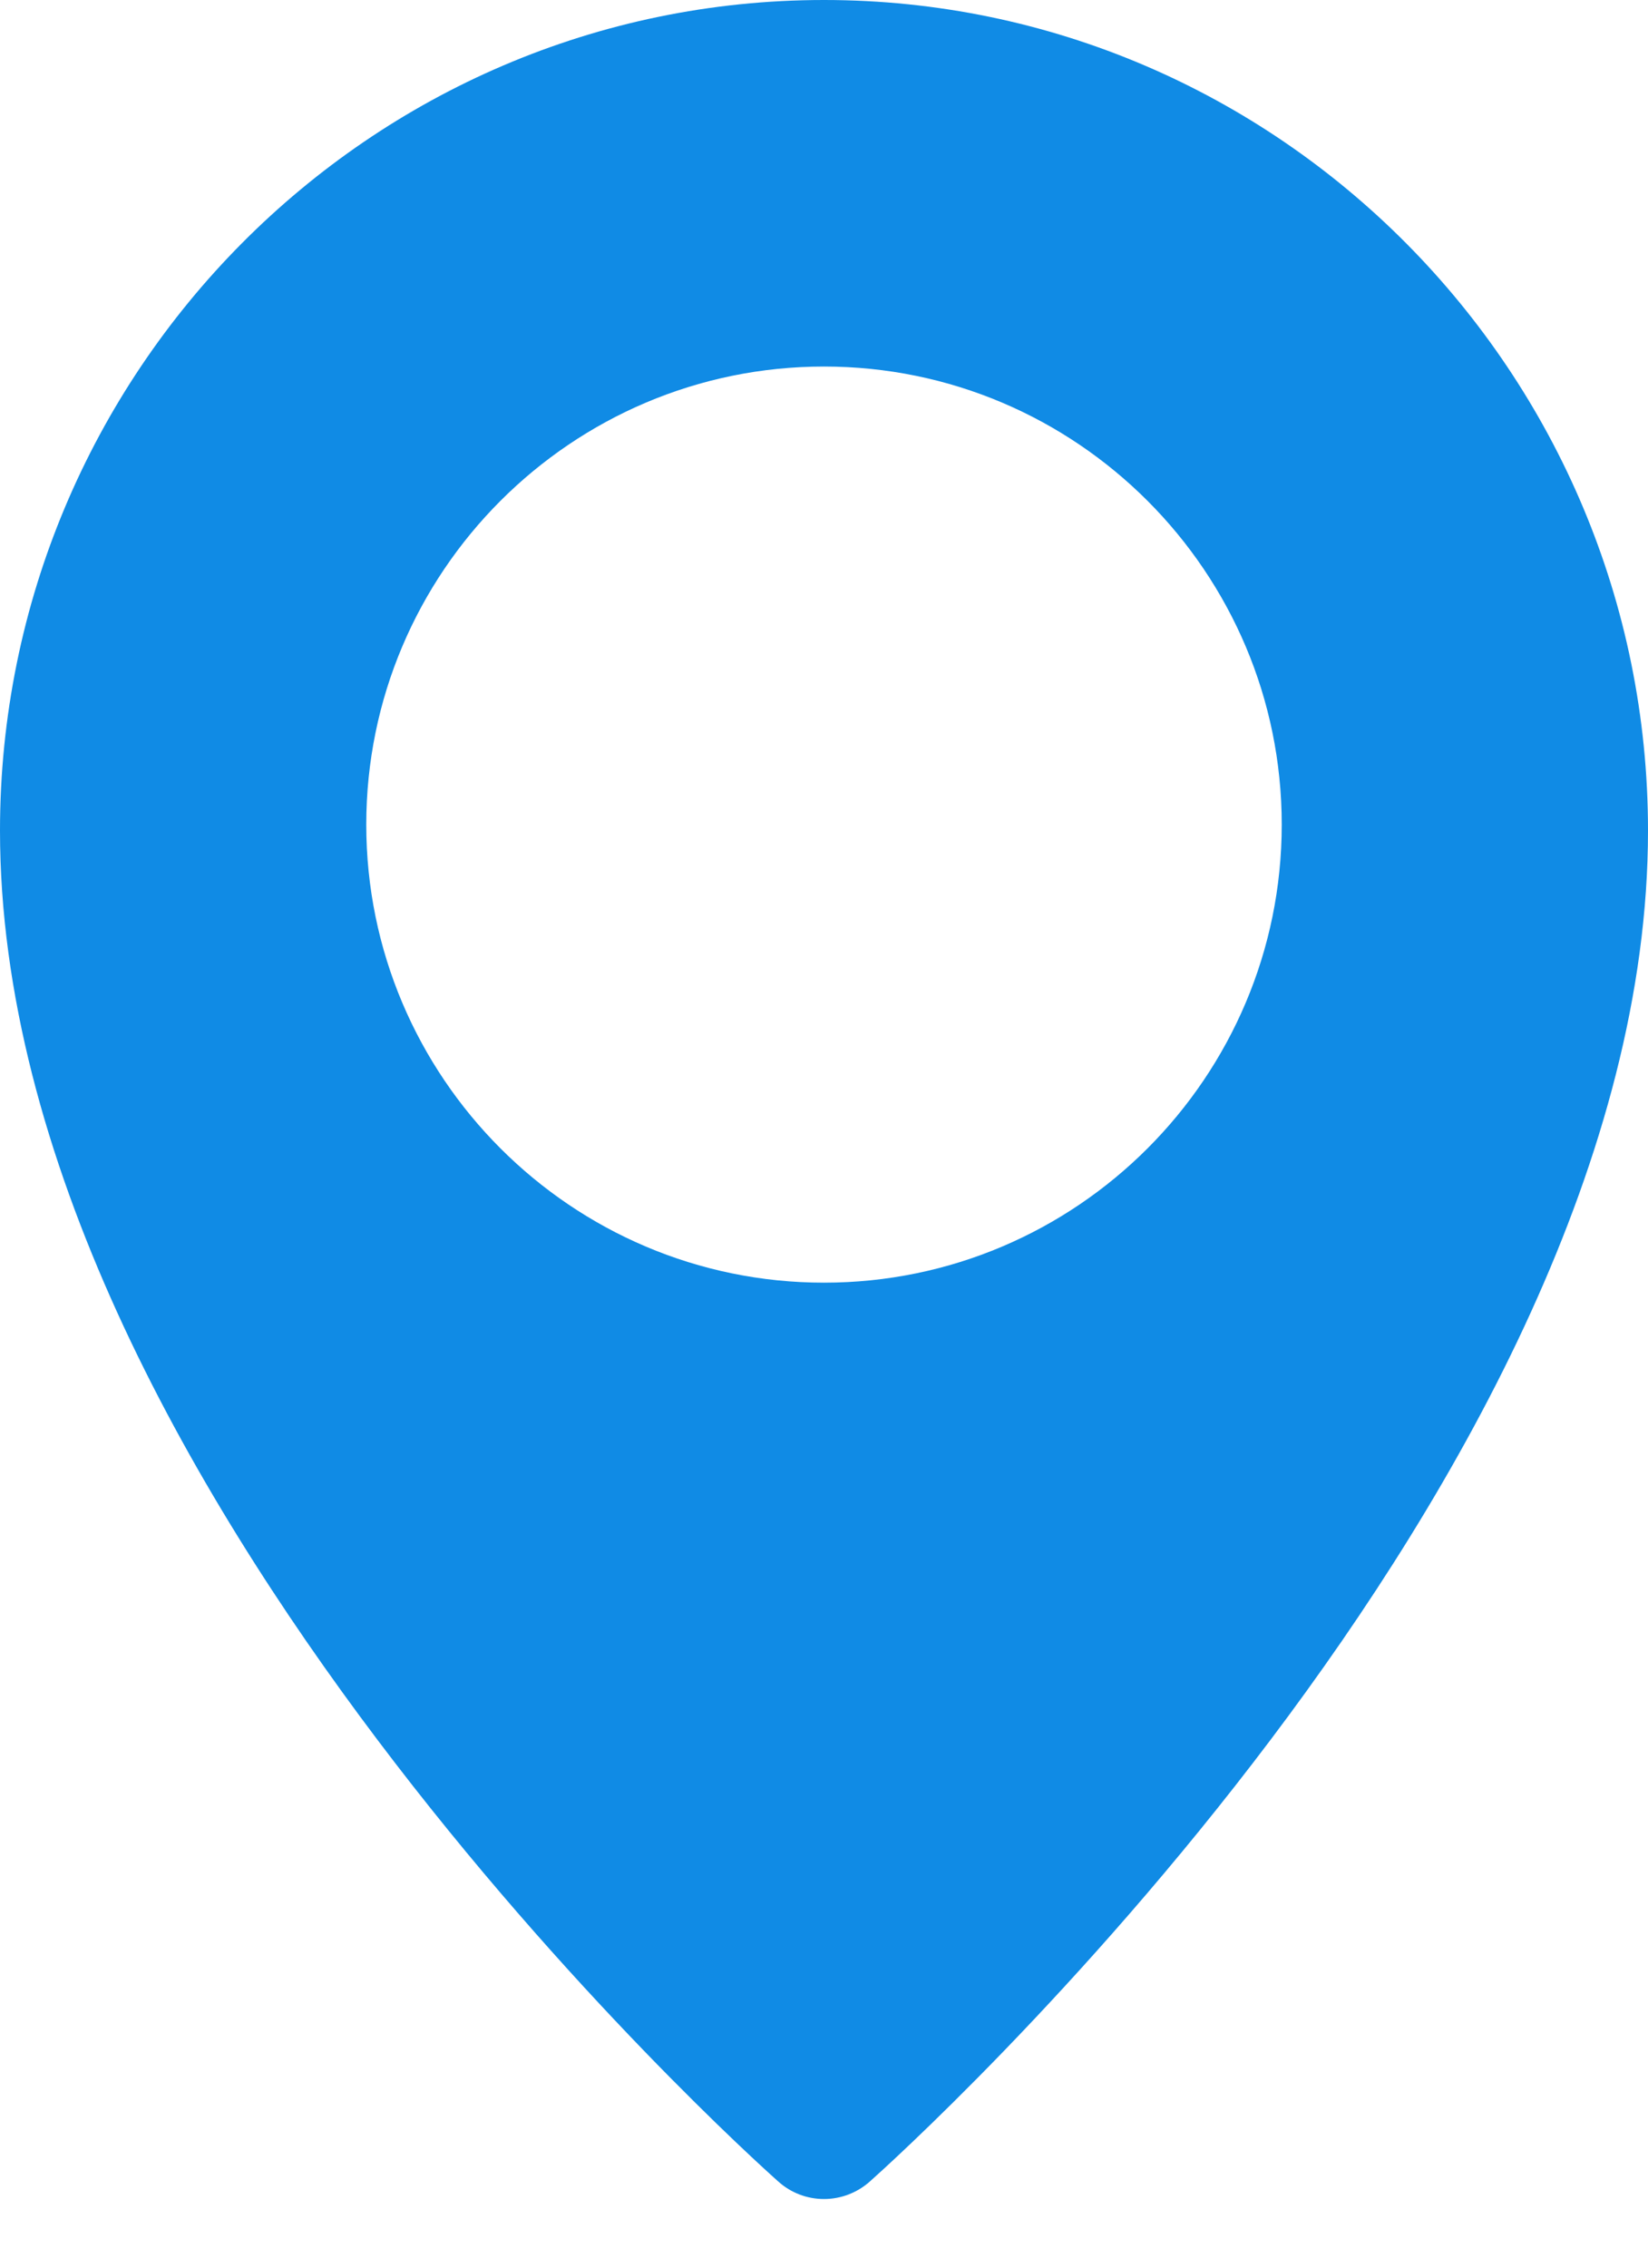 <svg width="16" height="22" viewBox="0 0 16 22" fill="none" xmlns="http://www.w3.org/2000/svg">
<path d="M8 0C3.589 0 0 3.614 0 8.058C0 14.372 7.248 20.891 7.556 21.164C7.678 21.274 7.836 21.334 8 21.334C8.163 21.334 8.321 21.274 8.444 21.165C8.752 20.891 16 14.372 16 8.058C16 3.614 12.411 0 8 0ZM8 12.444C5.549 12.444 3.556 10.451 3.556 8C3.556 5.549 5.549 3.556 8 3.556C10.451 3.556 12.444 5.549 12.444 8C12.444 10.451 10.451 12.444 8 12.444Z" fill="#108BE5"/>
</svg>
